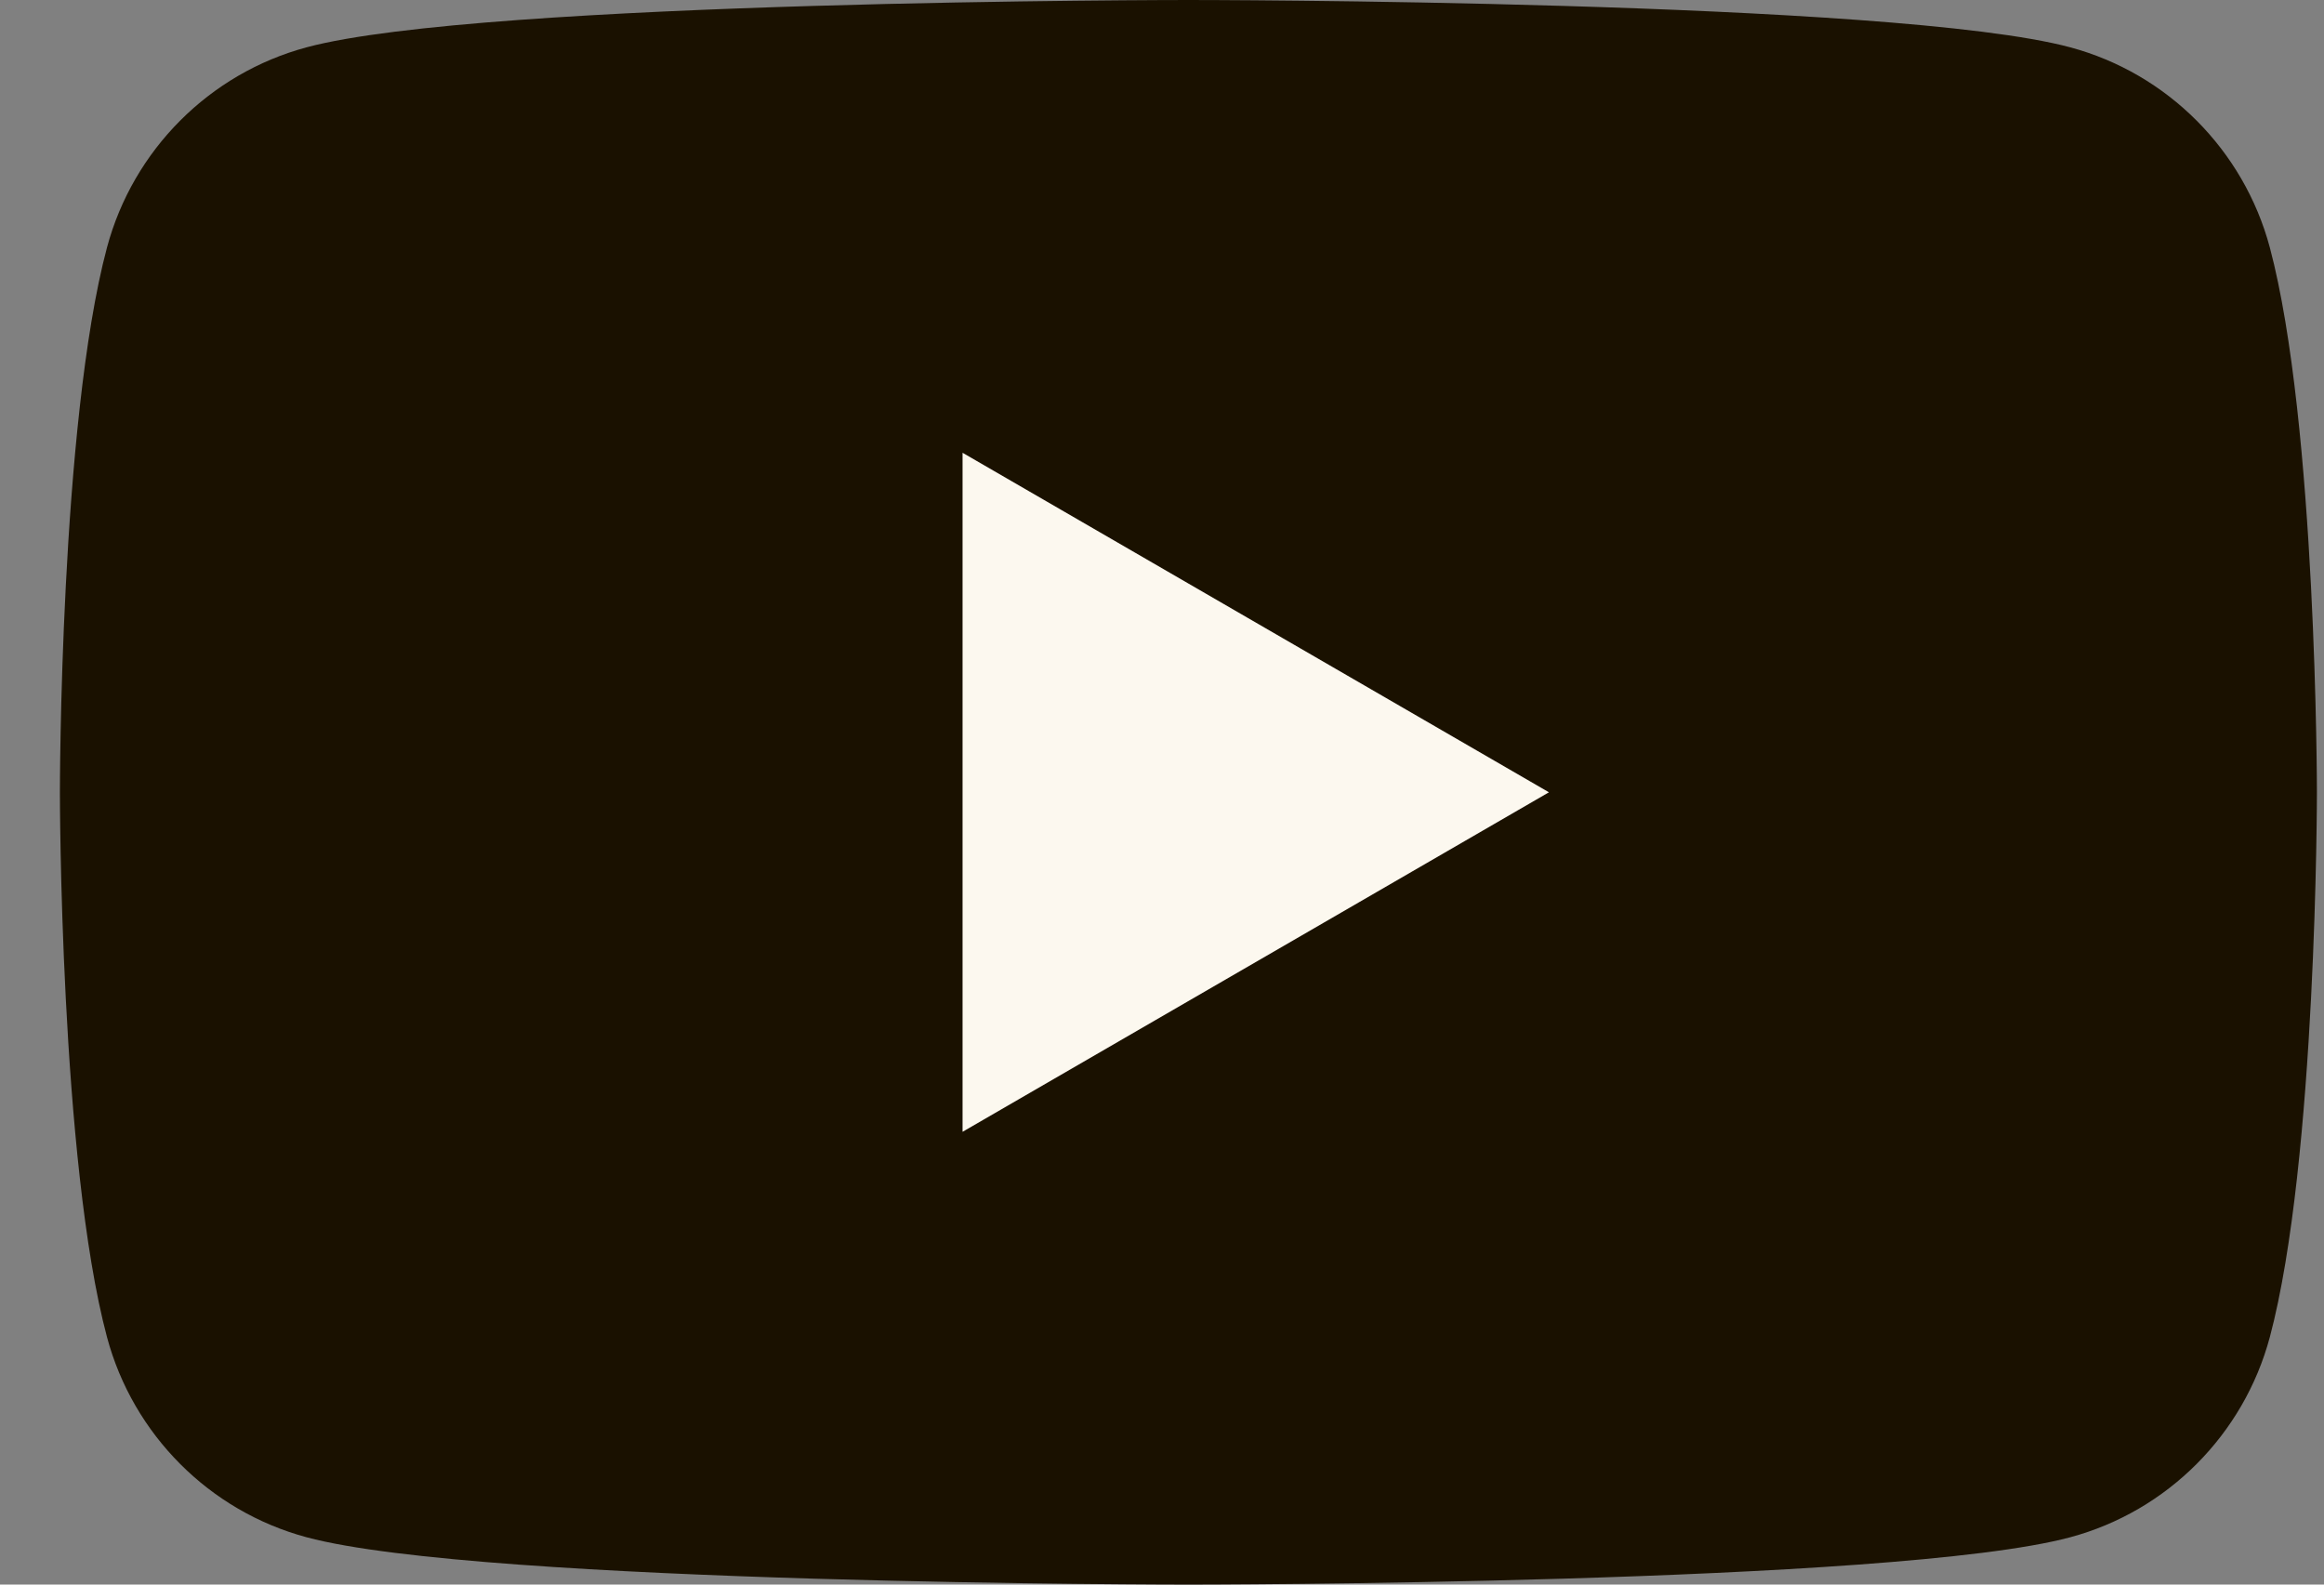 <svg width="22" height="15" viewBox="0 0 22 15" fill="none" xmlns="http://www.w3.org/2000/svg">
<rect x="0" y="0" width="22" height="15" fill="#808080" stroke="none"/>
<path d="M21.487 2.342C21.24 1.42 20.517 0.695 19.598 0.448C17.932 1.3411e-07 11.25 0 11.25 0C11.25 0 4.568 1.3411e-07 2.902 0.448C1.983 0.695 1.26 1.42 1.013 2.342C0.567 4.013 0.567 7.5 0.567 7.5C0.567 7.5 0.567 10.987 1.013 12.658C1.26 13.58 1.983 14.305 2.902 14.552C4.568 15 11.25 15 11.25 15C11.25 15 17.932 15 19.598 14.552C20.517 14.305 21.24 13.58 21.487 12.658C21.933 10.987 21.933 7.5 21.933 7.5C21.933 7.5 21.932 4.013 21.487 2.342Z" fill="#1A1100"/>
<path d="M9.112 10.714L14.663 7.5L9.112 4.286V10.714Z" fill="#FCF8EF"/>
</svg>
